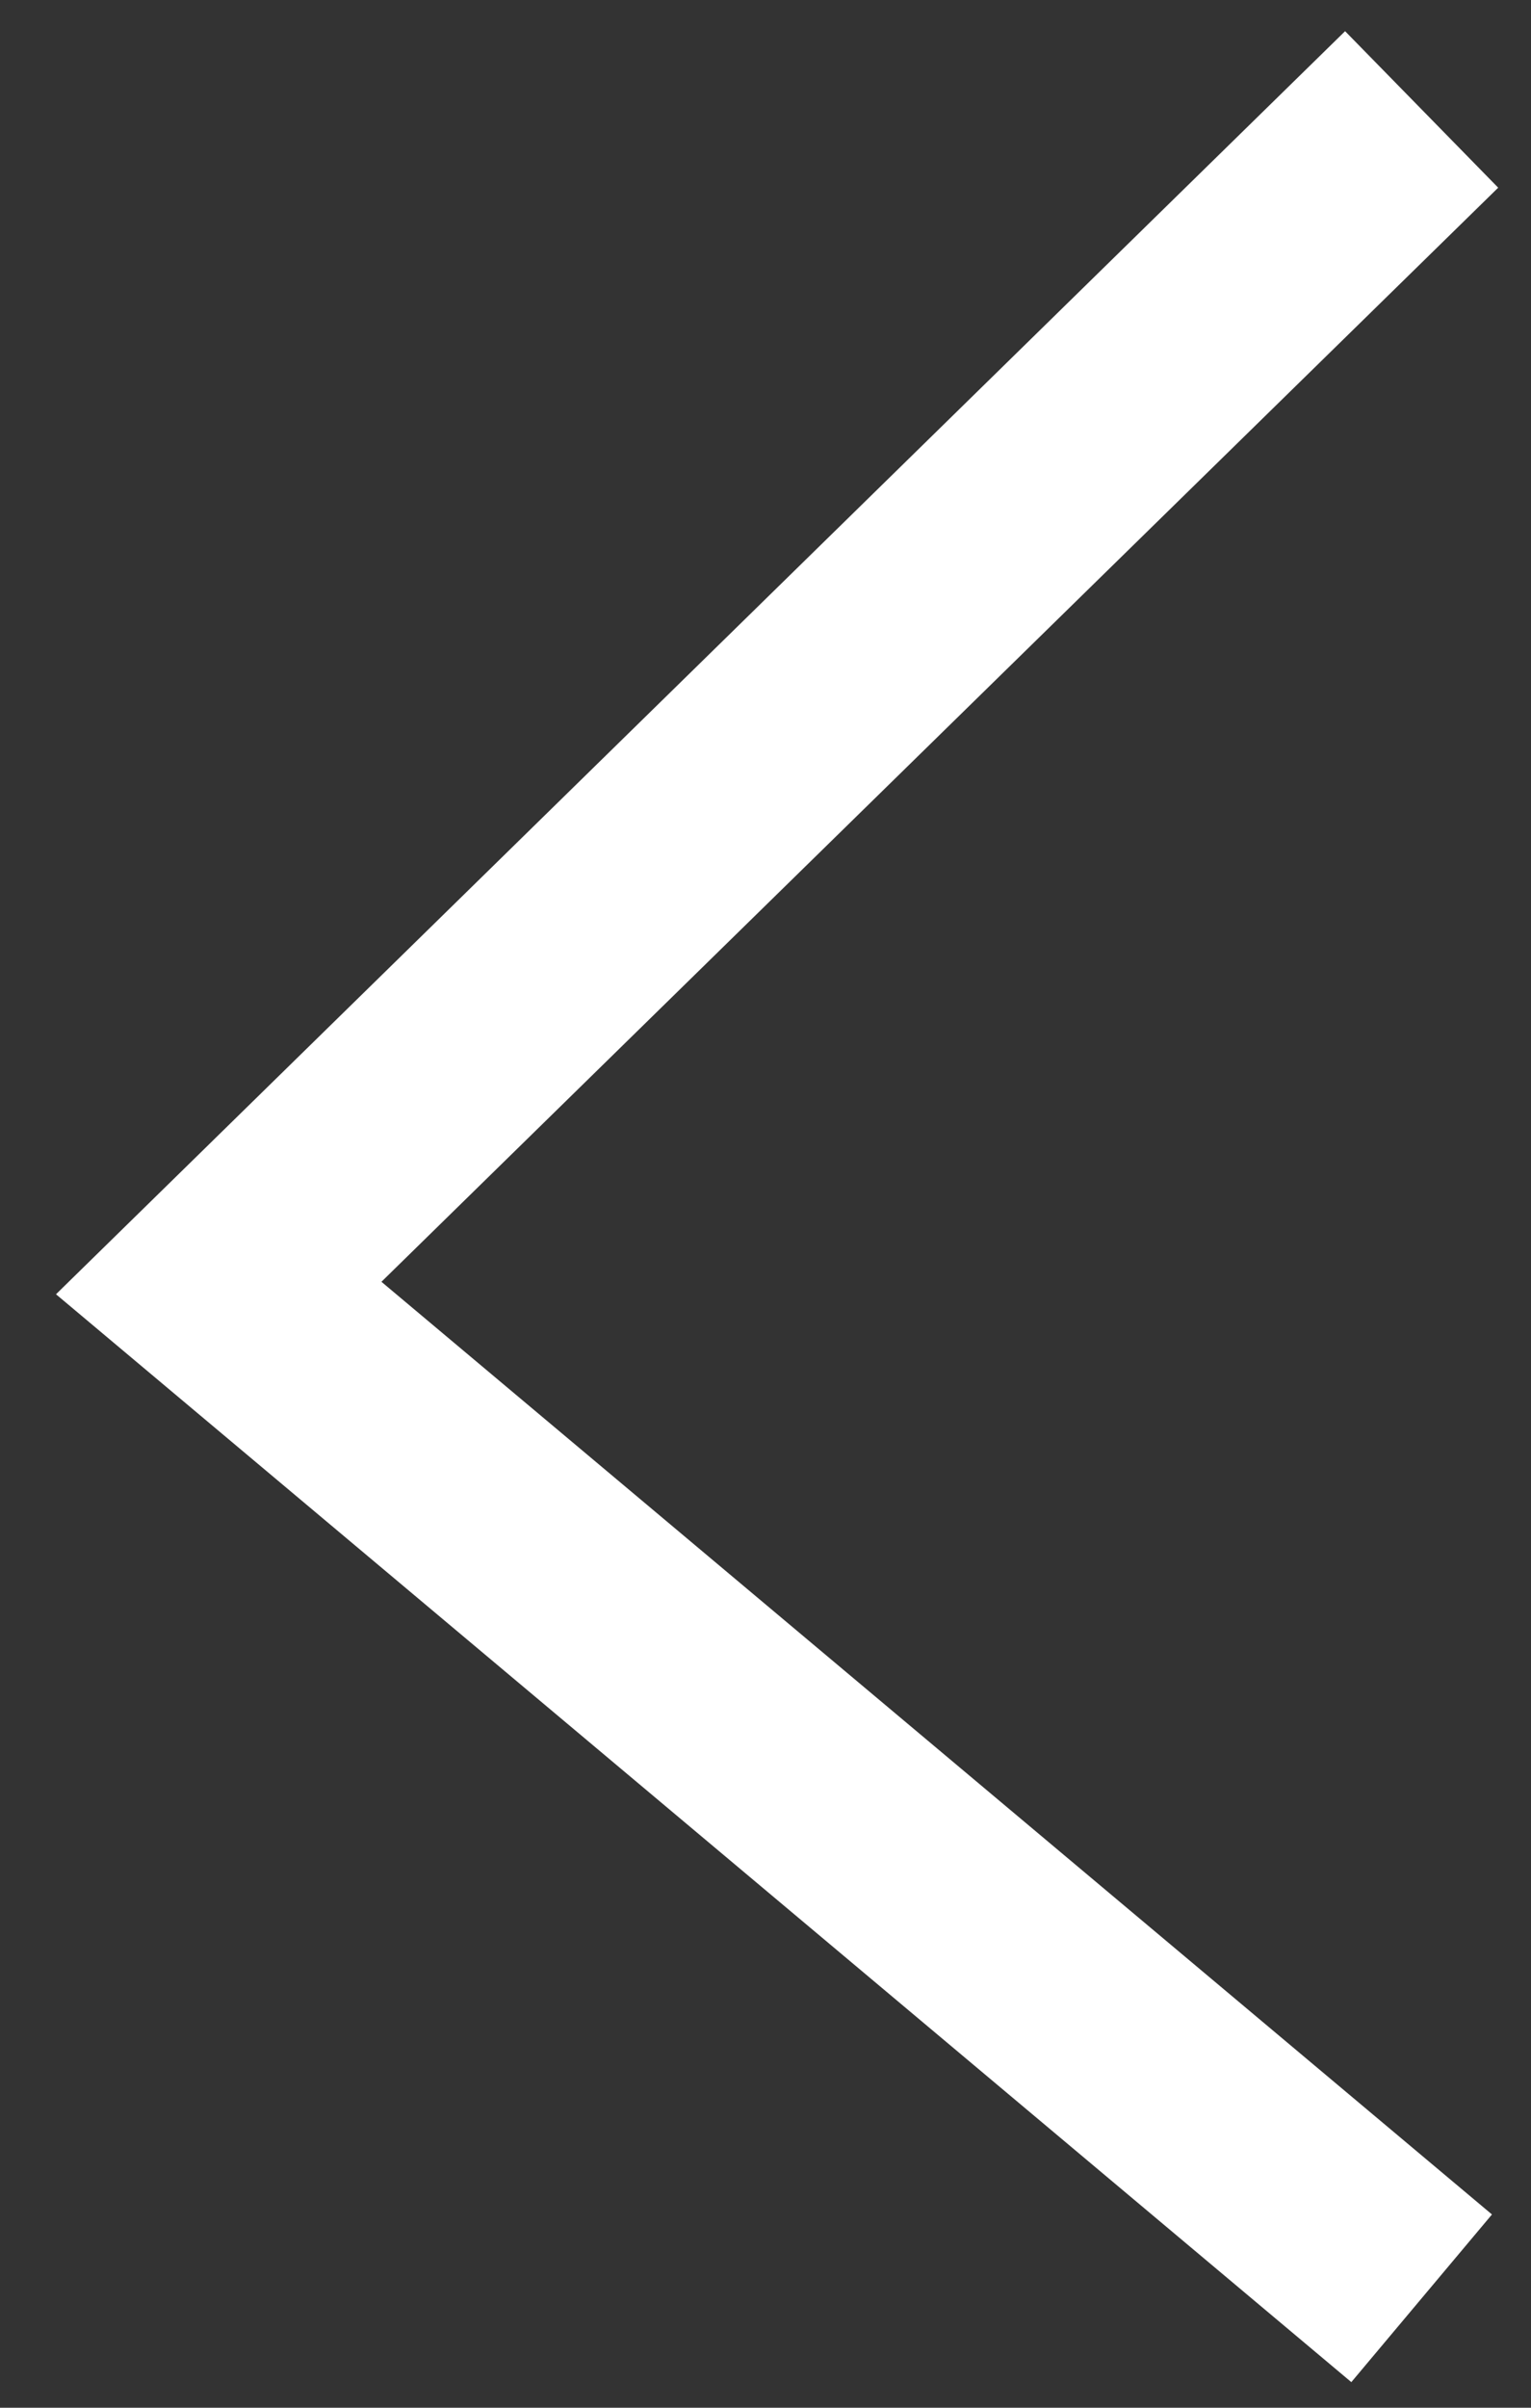 <svg width="14" height="22" viewBox="0 0 14 22" fill="none" xmlns="http://www.w3.org/2000/svg">
<rect x="0" y="0" width="14" height="22" fill="#333333" stroke="none"/>
<path fill-rule="evenodd" clip-rule="evenodd" d="M12.3 0.285L13.7 1.715L3.488 11.712L13.643 20.234L12.357 21.766L0.512 11.826L12.3 0.285Z" fill="white"/>
</svg>
